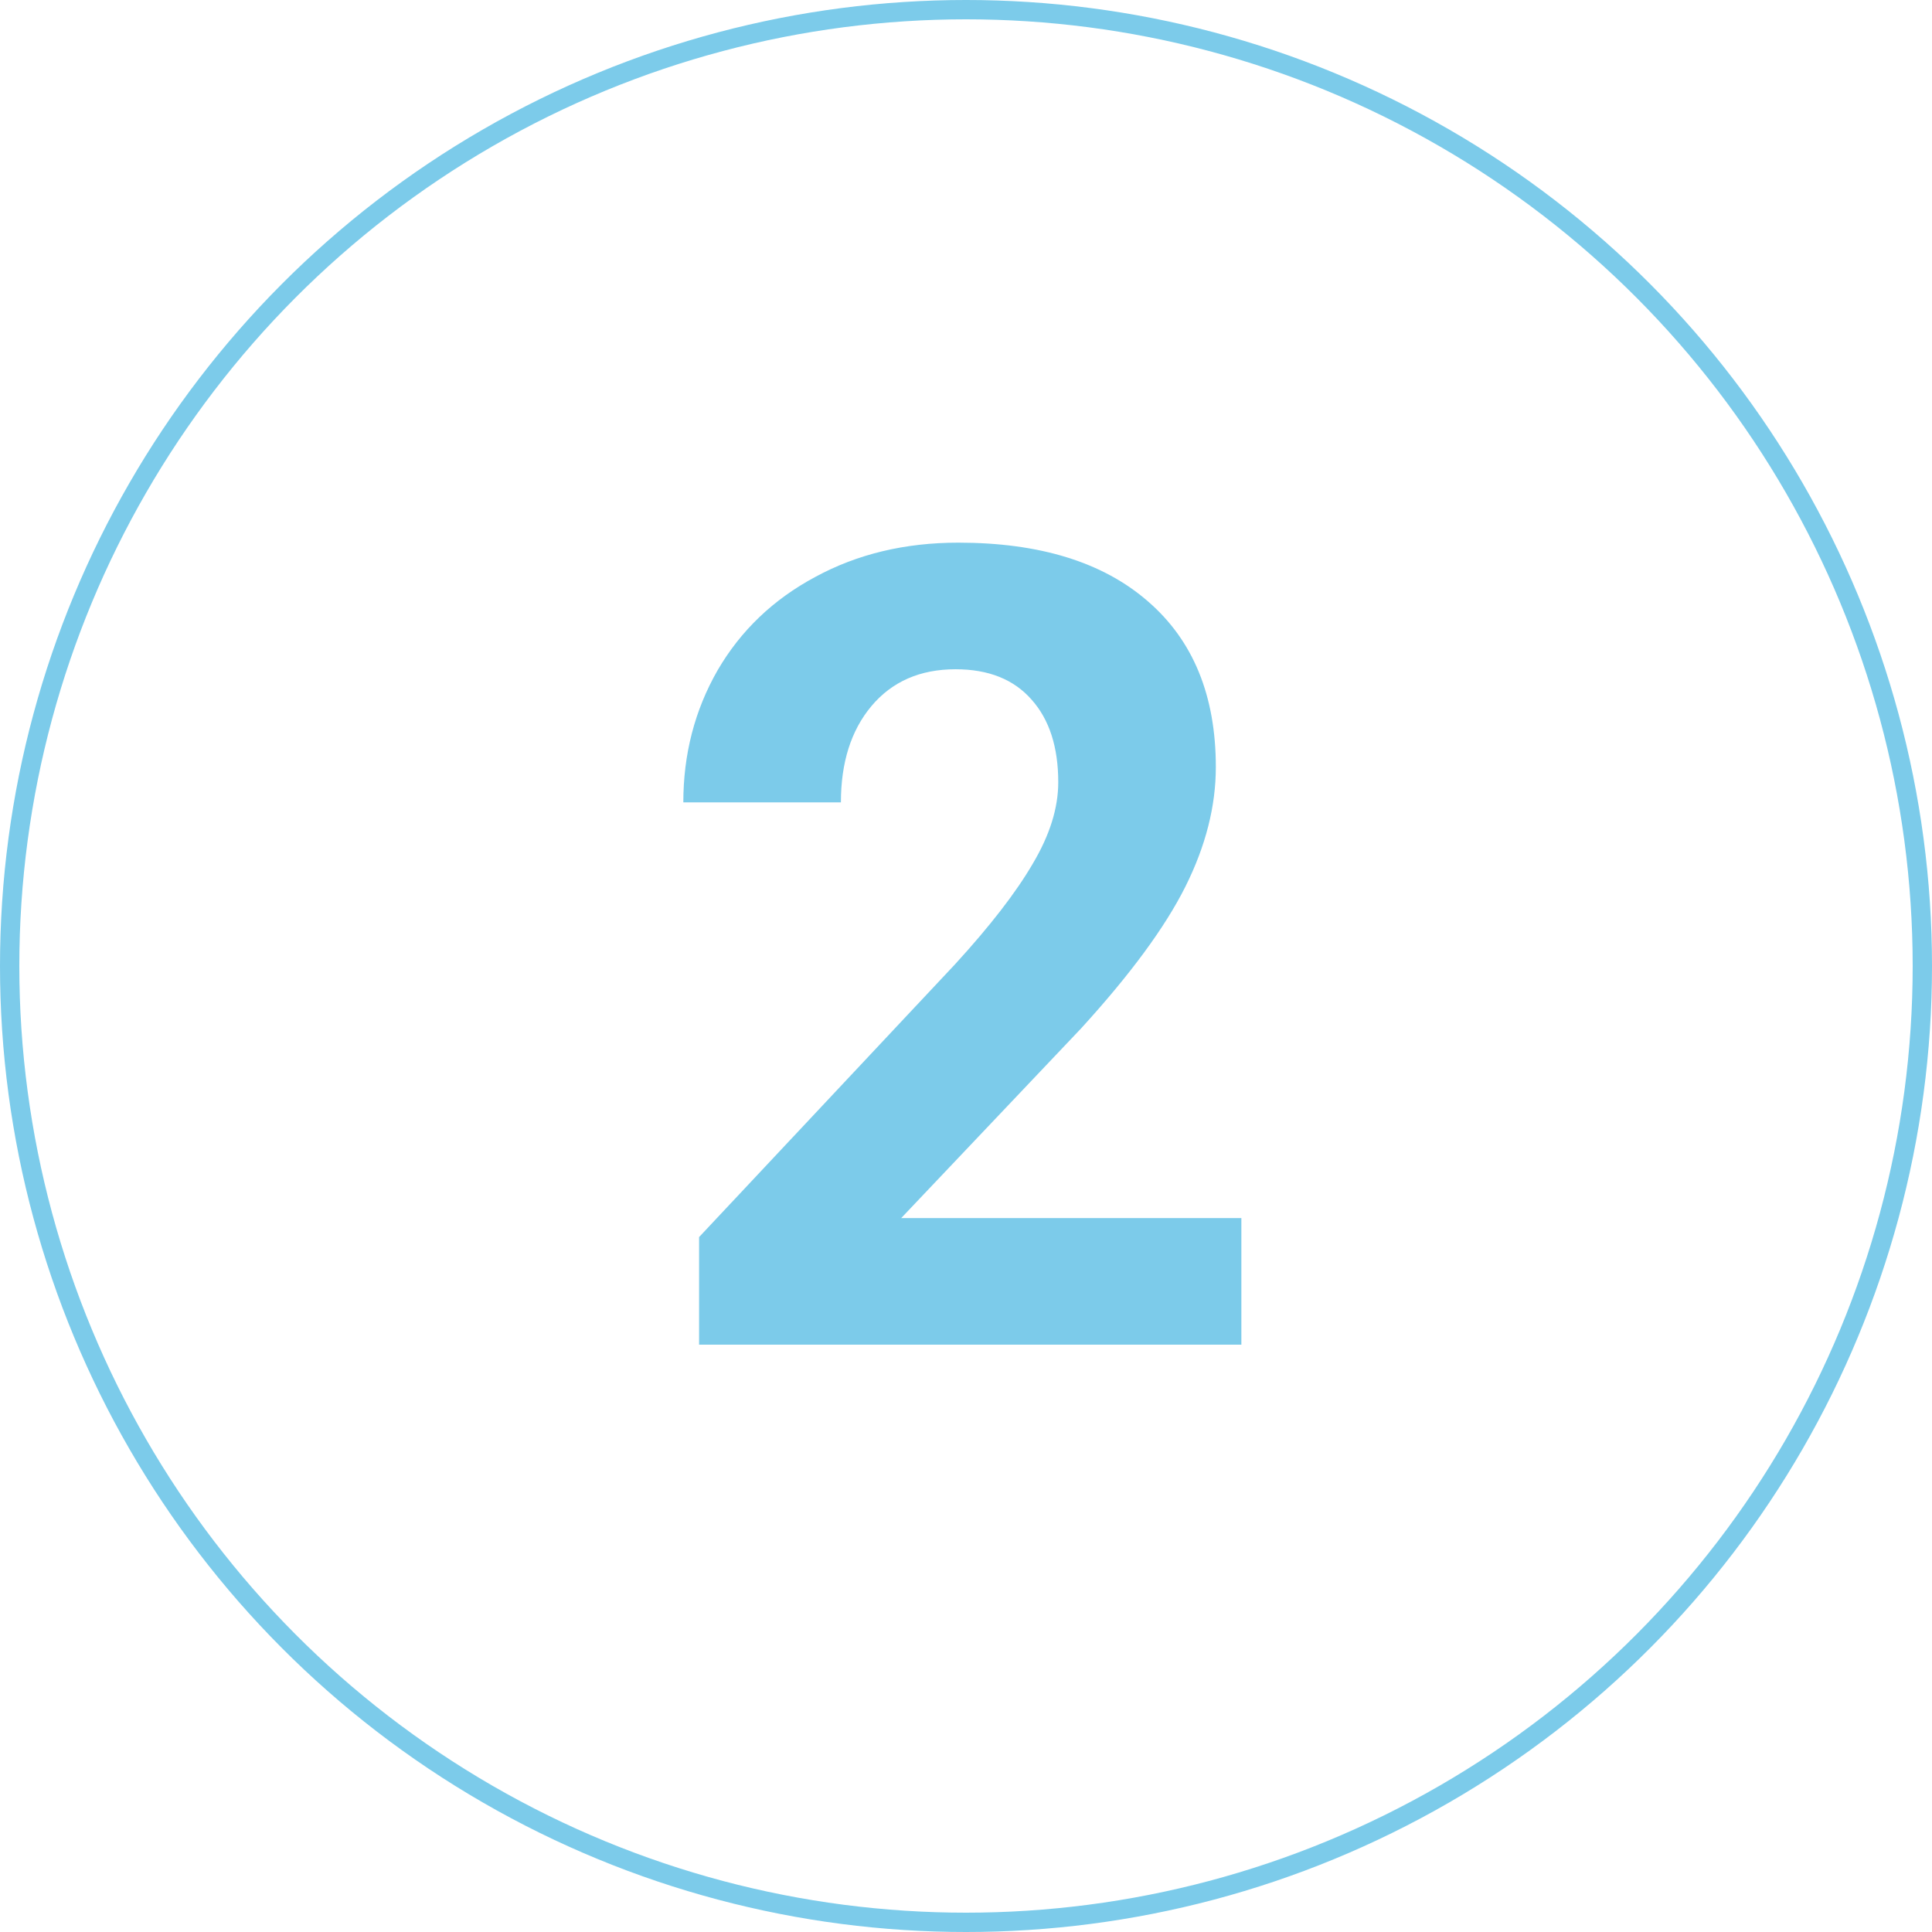 <?xml version="1.0" encoding="UTF-8"?> <svg xmlns="http://www.w3.org/2000/svg" width="500" height="500" viewBox="0 0 500 500" fill="none"> <circle cx="250" cy="250" r="247.5" stroke="#7CCBEA" stroke-width="5"></circle> <path d="M321.266 348H180.922V320.156L247.156 249.562C256.25 239.625 262.953 230.953 267.266 223.547C271.672 216.141 273.875 209.109 273.875 202.453C273.875 193.359 271.578 186.234 266.984 181.078C262.391 175.828 255.828 173.203 247.297 173.203C238.109 173.203 230.844 176.391 225.5 182.766C220.25 189.047 217.625 197.344 217.625 207.656H176.844C176.844 195.188 179.797 183.797 185.703 173.484C191.703 163.172 200.141 155.109 211.016 149.297C221.891 143.391 234.219 140.438 248 140.438C269.094 140.438 285.453 145.5 297.078 155.625C308.797 165.75 314.656 180.047 314.656 198.516C314.656 208.641 312.031 218.953 306.781 229.453C301.531 239.953 292.531 252.188 279.781 266.156L233.234 315.234H321.266V348Z" fill="#7CCBEA"></path> </svg> 